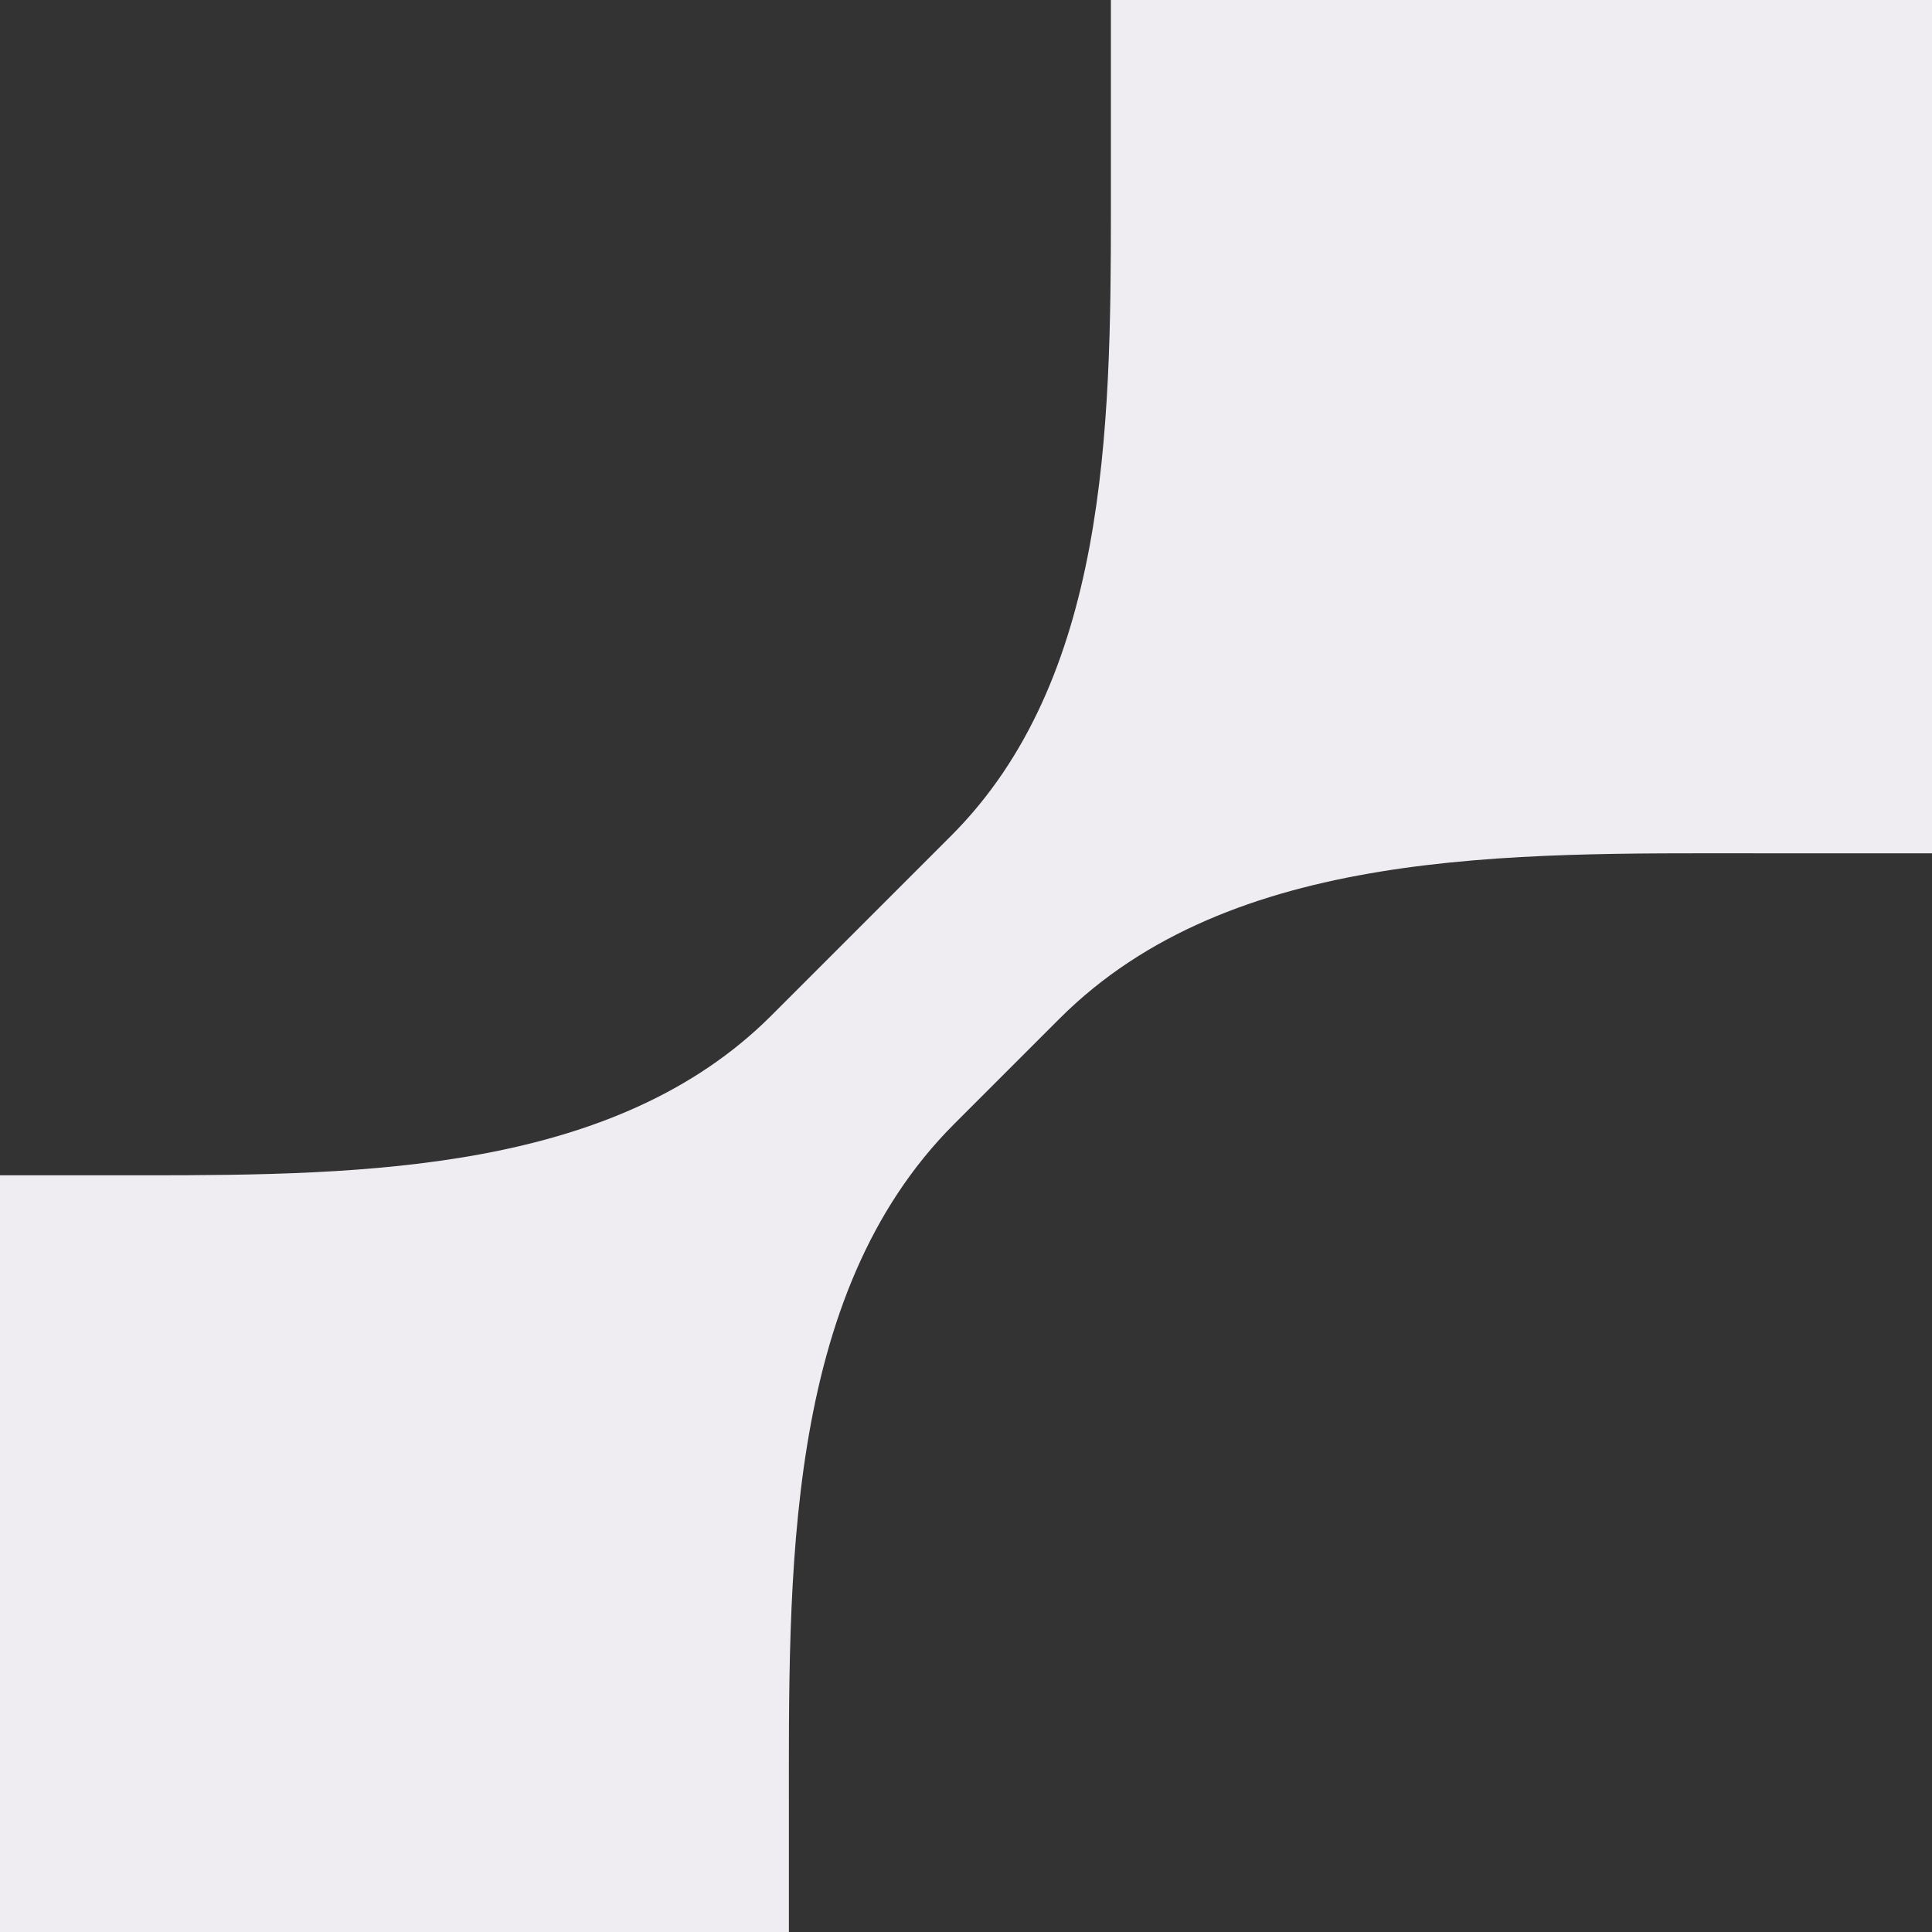 <?xml version="1.0" encoding="UTF-8"?> <svg xmlns="http://www.w3.org/2000/svg" width="120" height="120" viewBox="0 0 120 120" fill="none"><rect x="0" y="0" width="120" height="120" fill="#333333" stroke="none"/><g clip-path="url(#clip0_153_719)"><path fill-rule="evenodd" clip-rule="evenodd" d="M109 -267C86.909 -267 69 -249.091 69 -227V13V13C69 26.705 68.763 42.225 59.072 51.916L47.916 63.072C38.225 72.763 22.705 73 9 73V73H-284C-306.091 73 -324 90.909 -324 113V353C-324 375.091 -306.091 393 -284 393H9C31.091 393 49 375.091 49 353V113V113C49 97.915 48.605 80.473 59.271 69.807L65.807 63.271C76.473 52.605 93.915 53 109 53V53H796C818.091 53 836 35.091 836 13V-227C836 -249.091 818.091 -267 796 -267H109Z" fill="#F0EDF2"></path></g><defs><clipPath id="clip0_153_719"><rect width="120" height="120" fill="white"></rect></clipPath></defs></svg> 